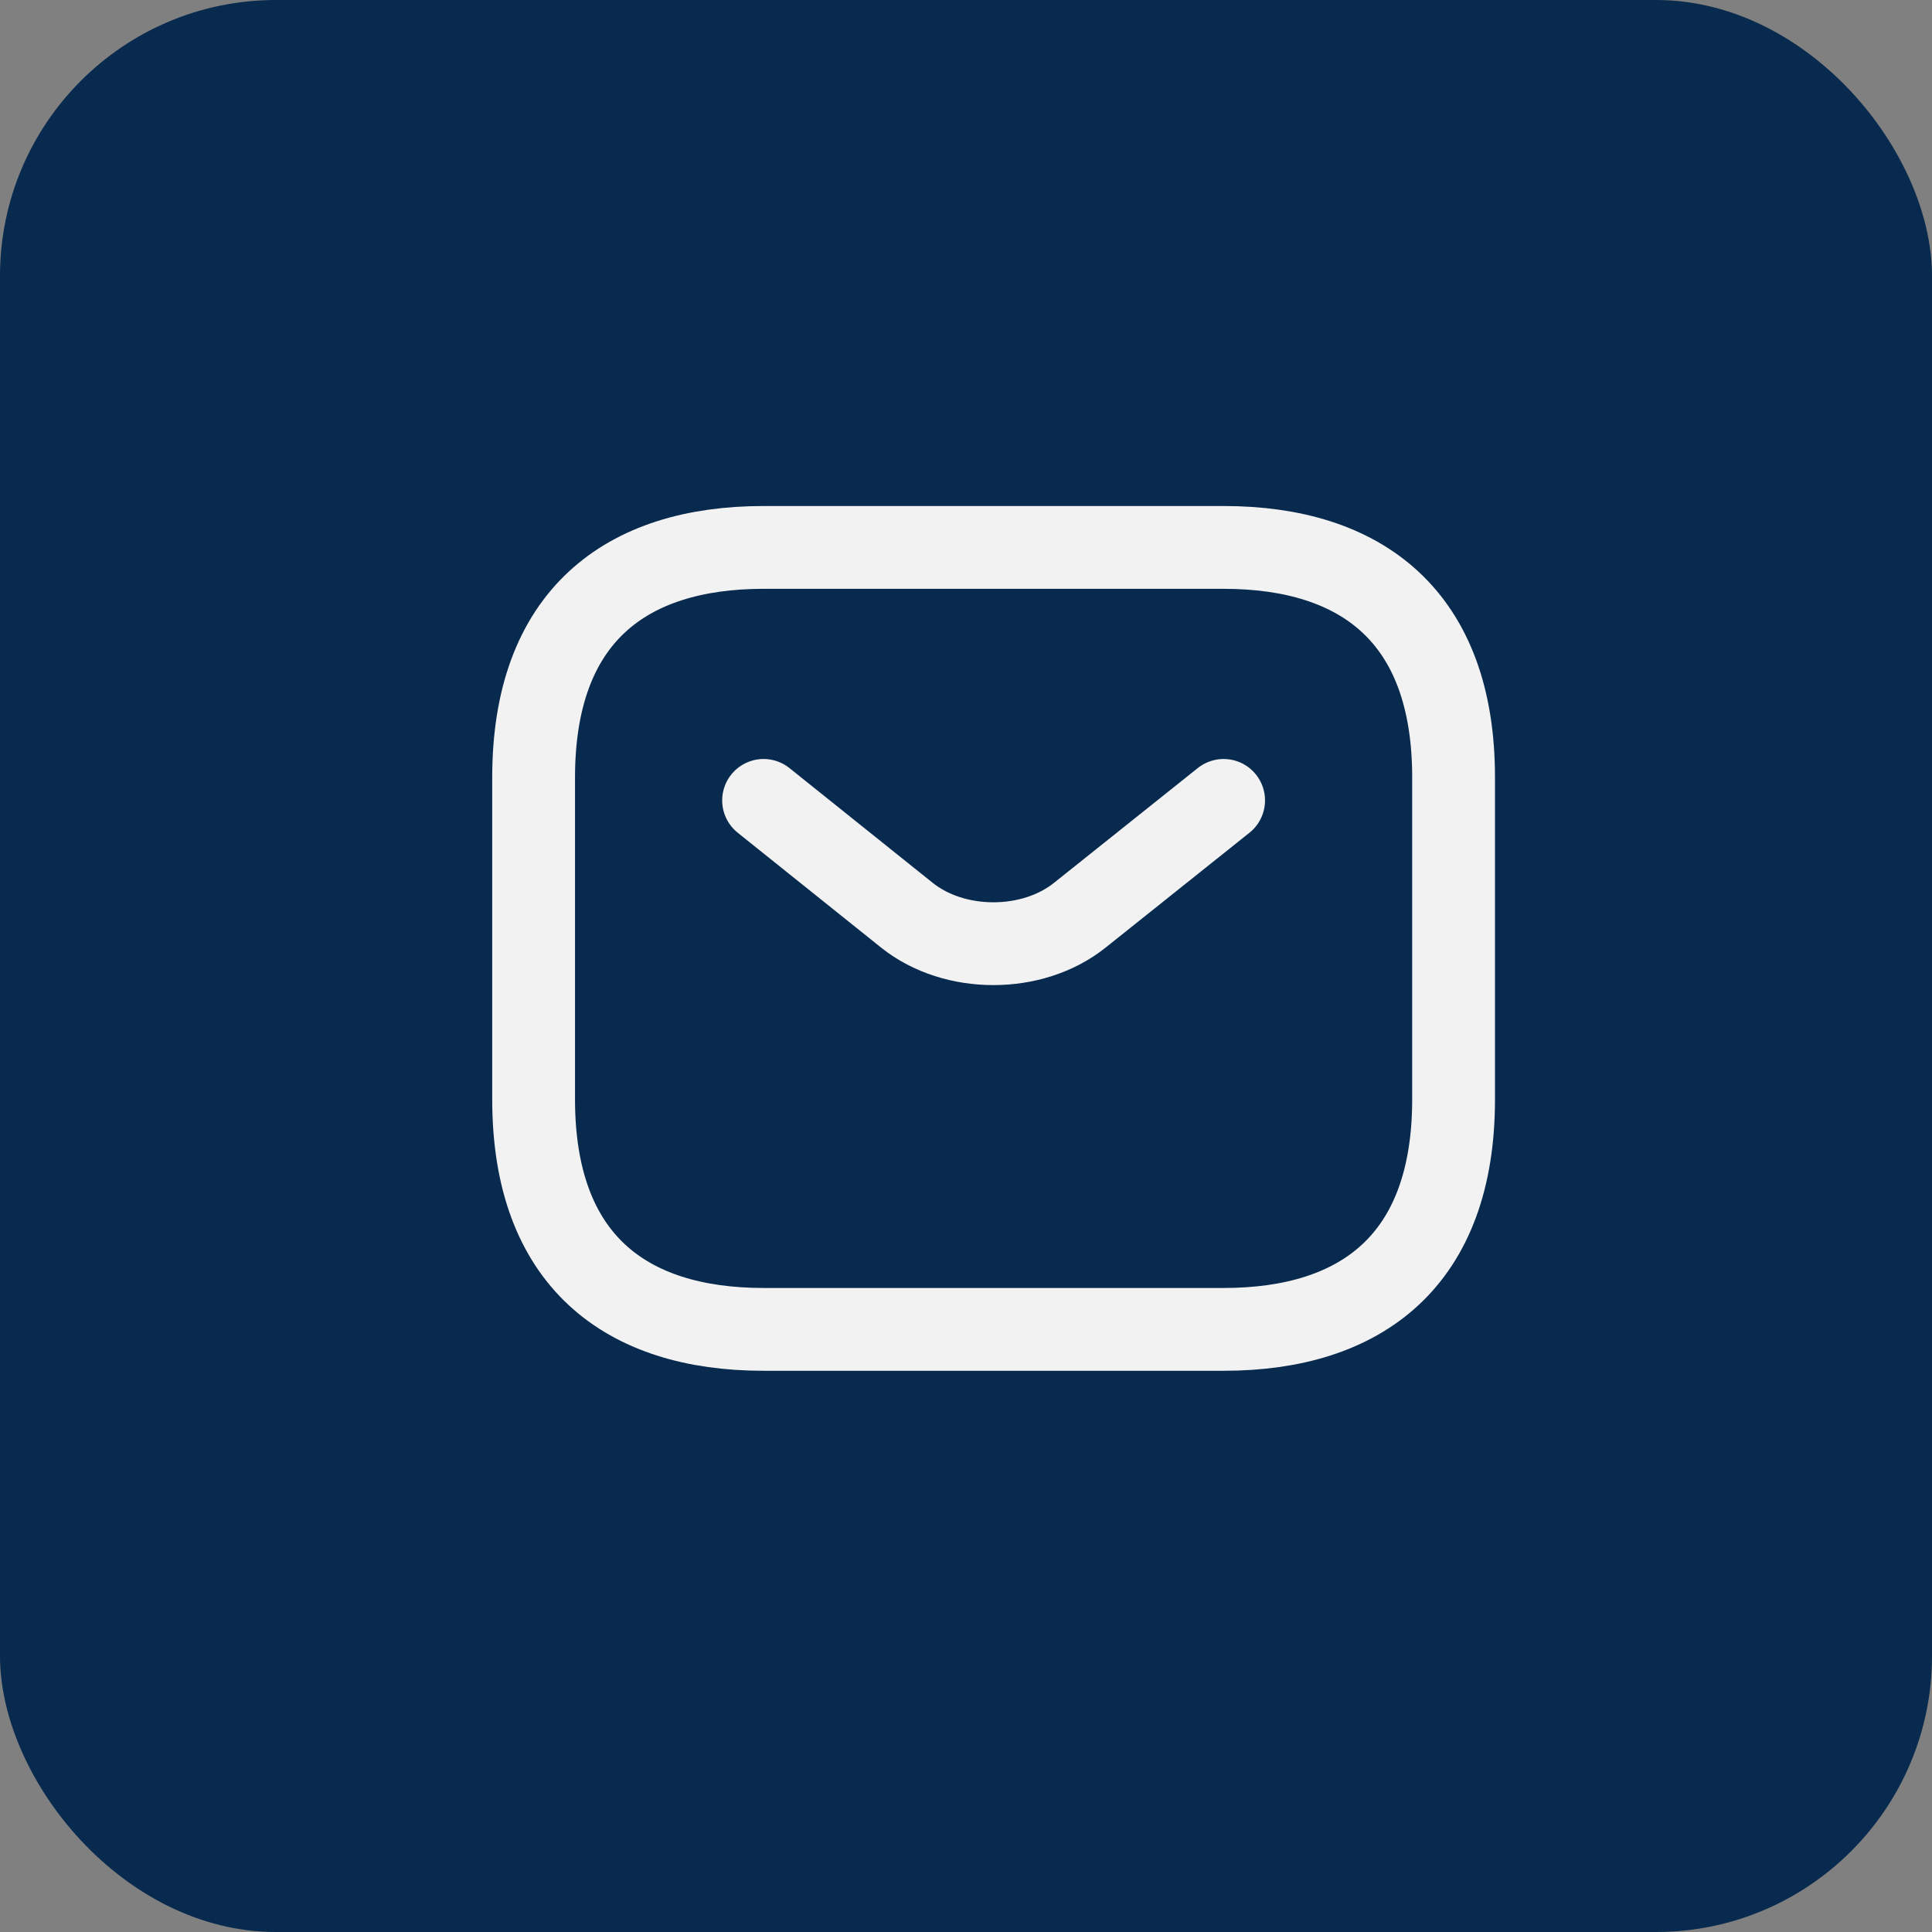 <svg width="35" height="35" viewBox="0 0 35 35" fill="none" xmlns="http://www.w3.org/2000/svg">
<rect x="0" y="0" width="35" height="35" fill="#808080" stroke="none"/>
<rect width="35" height="35" rx="5" fill="#082A4E"/>
<path d="M22.167 24.083H13.833C11.333 24.083 9.667 22.833 9.667 19.917V14.083C9.667 11.167 11.333 9.917 13.833 9.917H22.167C24.667 9.917 26.333 11.167 26.333 14.083V19.917C26.333 22.833 24.667 24.083 22.167 24.083Z" stroke="#F2F2F2" stroke-width="1.5" stroke-miterlimit="10" stroke-linecap="round" stroke-linejoin="round"/>
<path d="M22.167 14.5L19.558 16.583C18.7 17.267 17.292 17.267 16.433 16.583L13.833 14.5" stroke="#F2F2F2" stroke-width="1.5" stroke-miterlimit="10" stroke-linecap="round" stroke-linejoin="round"/>
</svg>
